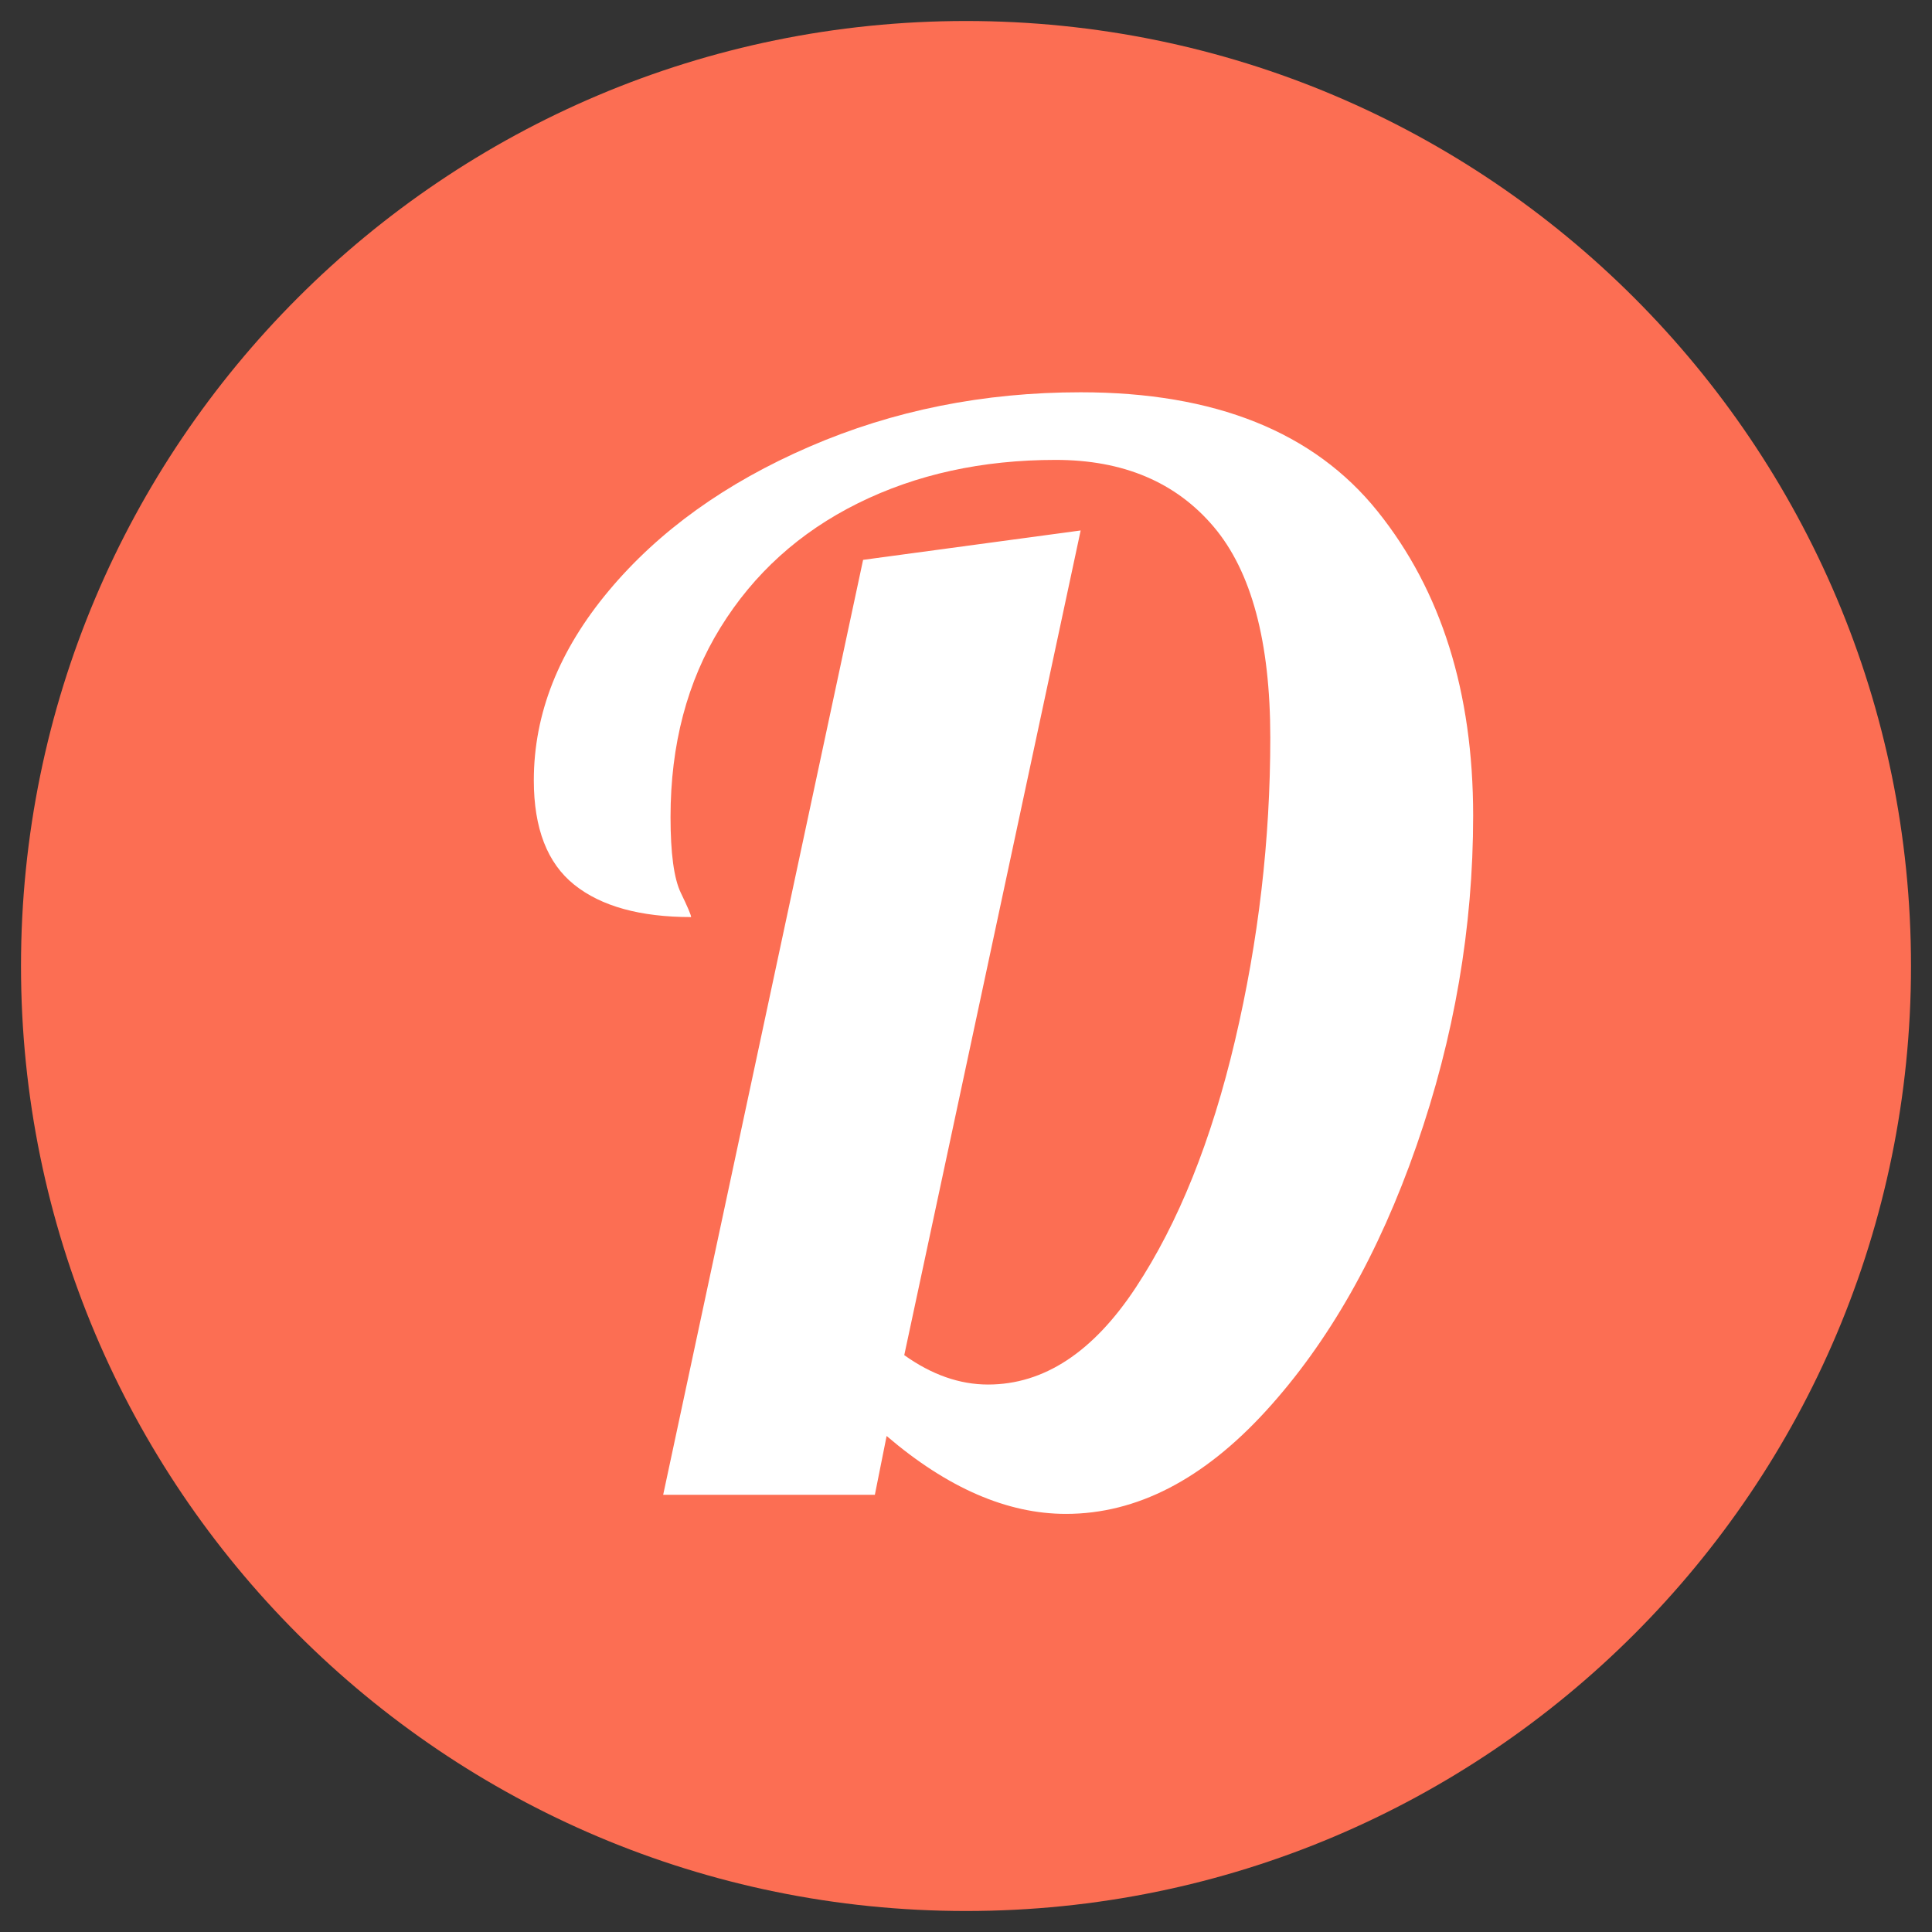 <?xml version="1.0" encoding="utf-8"?>
<svg width="46px" height="46px" viewBox="0 0 46 46" version="1.1" xmlns:xlink="http://www.w3.org/1999/xlink" xmlns="http://www.w3.org/2000/svg">
  <rect x="0" y="0" width="46" height="46" fill="#333333" stroke="none"/>
  <g id="Group-13" transform="translate(0.5 0.5)">
    <path d="M22.5 45C34.926 45 45 34.926 45 22.5C45 10.074 34.926 0 22.5 0C10.074 0 0 10.074 0 22.5C0 34.926 10.074 45 22.5 45Z" id="Oval" fill="#FC6E53" fill-rule="evenodd" stroke="none" />
    <g id="D" fill="#FFFFFF" transform="translate(12 0)">
      <path d="M12.88 35.545Q10.78 35.545 8.61 33.69L8.33 35.09L3.29 35.09L8.05 12.83L13.23 12.13L9.03 31.765Q10.01 32.465 11.025 32.465Q13.02 32.465 14.543 30.155Q16.065 27.845 16.905 24.275Q17.745 20.705 17.745 17.065Q17.745 13.635 16.398 12.043Q15.05 10.45 12.635 10.45Q10.01 10.45 7.928 11.482Q5.845 12.515 4.655 14.44Q3.465 16.365 3.465 18.955Q3.465 20.25 3.71 20.758Q3.955 21.265 3.955 21.335Q2.135 21.335 1.173 20.565Q0.21 19.795 0.21 18.08Q0.21 15.7 1.995 13.565Q3.78 11.43 6.772 10.135Q9.765 8.84 13.23 8.84Q18.025 8.84 20.3 11.675Q22.575 14.51 22.575 18.92Q22.575 22.91 21.227 26.777Q19.88 30.645 17.64 33.095Q15.4 35.545 12.88 35.545Z" />
    </g>
  </g>
</svg>